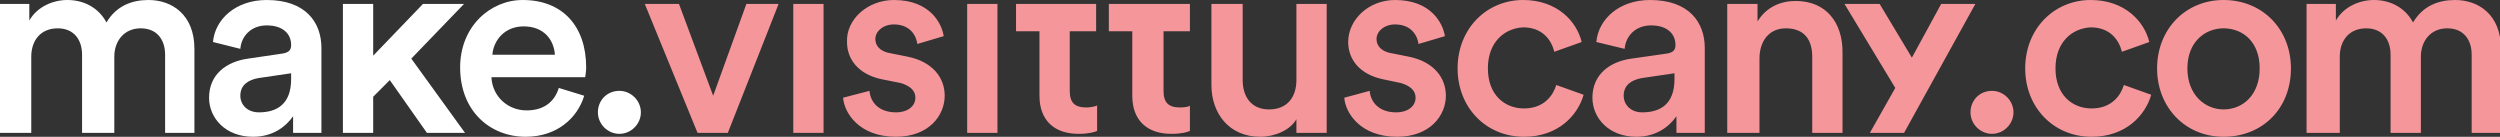 <svg id="Livello_1" xmlns="http://www.w3.org/2000/svg" viewBox="0 0 255.9 14"><rect x="0" y="0" width="255.9" height="14" fill="#333333" stroke="none"/><style>.st0{fill:#f5969b}.st1{fill:#fff}</style><path class="st0" d="M89 9.3c.1 1.2 1 2.2 2.7 2.2 1.3 0 2-.7 2-1.5 0-.7-.5-1.2-1.5-1.5l-2-.4c-2.3-.5-3.5-2-3.5-3.8C86.6 2 88.8 0 91.5 0c3.7 0 4.9 2.4 5.1 3.7l-2.7.8c-.1-.8-.7-2-2.4-2-1.1 0-1.9.7-1.9 1.5 0 .7.5 1.2 1.3 1.4l2 .4c2.5.5 3.8 2.1 3.8 4 0 2-1.6 4.2-5 4.2-3.8 0-5.3-2.5-5.4-4l2.7-.7zM99 .4h3.1v13.2H99zm41.2 8.9c.1 1.2 1 2.2 2.7 2.2 1.3 0 2-.7 2-1.5 0-.7-.5-1.2-1.5-1.5l-1.9-.4c-2.3-.5-3.5-2-3.5-3.8 0-2.3 2.1-4.3 4.8-4.3 3.7 0 4.9 2.4 5.1 3.7l-2.7.8c-.1-.8-.7-2-2.4-2-1.1 0-1.9.7-1.9 1.5 0 .7.5 1.2 1.3 1.4l2 .4c2.5.5 3.8 2.1 3.8 4 0 2-1.6 4.2-5 4.2-3.8 0-5.3-2.5-5.4-4l2.6-.7zM152.3 7c0 2.7 1.7 4.1 3.7 4.1 2.1 0 3-1.4 3.3-2.4l2.8 1c-.6 2.1-2.6 4.3-6.1 4.3-3.9 0-6.8-3-6.8-7 0-4.1 3-7 6.7-7 3.5 0 5.5 2.2 6 4.3l-2.8 1c-.3-1.2-1.2-2.5-3.2-2.5-1.9.1-3.6 1.5-3.6 4.2m27.6 6.6h-3.1V.4h3.1v1.8c.9-1.5 2.4-2.1 3.9-2.1 3.2 0 4.8 2.3 4.8 5.2v8.3h-3.1V5.8c0-1.6-.7-2.9-2.7-2.9-1.8 0-2.7 1.4-2.7 3.1v7.6zm24-4.3c1.2 0 2.2 1 2.2 2.2s-1 2.2-2.2 2.2c-1.2 0-2.2-1-2.2-2.2s.9-2.2 2.2-2.2m6.5-2.3c0 2.7 1.7 4.1 3.7 4.1 2.1 0 3-1.4 3.3-2.4l2.8 1c-.6 2.1-2.6 4.3-6.1 4.3-3.9 0-6.8-3-6.8-7 0-4.1 3-7 6.7-7 3.5 0 5.5 2.2 6 4.3l-2.8 1c-.3-1.2-1.2-2.5-3.2-2.5-1.9.1-3.6 1.5-3.6 4.2m24.1 0c0 4.1-2.9 7-6.9 7-3.9 0-6.8-3-6.8-7s2.9-7 6.8-7c4 0 6.9 3 6.9 7m-3.2 0c0-2.7-1.7-4.1-3.7-4.1-1.9 0-3.7 1.4-3.7 4.1 0 2.7 1.8 4.2 3.7 4.2 2 0 3.7-1.5 3.7-4.2m4.8 6.6V.4h3v1.7C239.9.7 241.5 0 243 0c1.7 0 3.2.8 4 2.3 1-1.7 2.6-2.3 4.3-2.3 2.4 0 4.7 1.5 4.7 5v8.6h-3v-8c0-1.5-.8-2.7-2.5-2.7s-2.7 1.3-2.7 2.9v7.8h-3.1v-8c0-1.5-.8-2.7-2.5-2.7s-2.7 1.2-2.7 2.9v7.8h-3.4zM120.8 11c-1.2 0-1.7-.5-1.7-1.7V3.2h2.7V.4h-8.3v2.8h2.4v6.6c0 2.5 1.5 3.9 4 3.9 1.1 0 1.7-.2 1.9-.3v-2.6c0 .1-.5.2-1 .2m-9.6 0c-1.2 0-1.7-.5-1.7-1.7V3.2h2.7V.4H104v2.8h2.4v6.6c0 2.5 1.5 3.9 4 3.9 1.1 0 1.7-.2 1.9-.3v-2.6c-.2.1-.7.2-1.1.2m21.6 2.6h3V.4h-3.1v7.8c0 1.7-.9 3-2.8 3s-2.7-1.4-2.7-3V.4H124v8.3c0 2.9 1.8 5.3 5 5.3 1.5 0 3.1-.7 3.7-1.8v1.4zM194 9l-2.6 4.6h3.5L202.2.4h-3.5l-3 5.5-3.3-5.5h-3.6zm-25.1-9c-3.2 0-5.3 2-5.5 4.3l2.9.7c.1-1.3 1.1-2.4 2.7-2.4 1.7 0 2.5.9 2.5 2 0 .5-.2.8-1 .9L167 6c-2.2.3-4 1.6-4 4 0 2.1 1.7 4 4.5 4 2.1 0 3.4-1.1 4.1-2.1v1.7h2.9V4.9c0-2.6-1.6-4.9-5.6-4.9m2.5 8.1c0 2.6-1.5 3.4-3.3 3.4-1.2 0-1.9-.8-1.9-1.7 0-1.1.8-1.6 1.8-1.8l3.4-.5v.6z"/><path class="st1" d="M0 13.6V.4h3v1.7C3.8.7 5.4 0 6.9 0c1.7 0 3.2.8 4 2.3C11.9.6 13.5 0 15.2 0c2.4 0 4.7 1.5 4.7 5v8.6h-3v-8c0-1.5-.8-2.7-2.5-2.7s-2.7 1.3-2.7 2.9v7.8H8.4v-8c0-1.5-.8-2.7-2.5-2.7S3.2 4.1 3.2 5.8v7.8H0zM42.1 6l5.5 7.6h-3.9l-3.8-5.4-1.7 1.7v3.7h-3.1V.4h3.1v5.3L43.3.4h4.2z"/><path class="st1" d="M59.8 9.8c-.7 2.3-2.8 4.2-6 4.2-3.6 0-6.7-2.6-6.7-7.1 0-4.2 3.1-6.9 6.4-6.9C57.6 0 60 2.7 60 6.9c0 .5-.1.9-.1 1h-9.6c.1 2 1.7 3.4 3.6 3.4 1.9 0 2.9-1 3.3-2.3l2.6.8zm-3-4.2c-.1-1.5-1.1-2.9-3.2-2.9-2 0-3.1 1.5-3.2 2.9h6.4zM27.3 0c-3.2 0-5.3 2-5.5 4.3l2.8.7c.1-1.3 1.1-2.4 2.7-2.4 1.7 0 2.5.9 2.5 2 0 .5-.2.8-1 .9l-3.4.5c-2.2.3-4 1.6-4 4 0 2.1 1.7 4 4.5 4 2.1 0 3.4-1.1 4.1-2.1v1.7h2.9V4.9c0-2.6-1.6-4.9-5.6-4.9m2.5 8.1c0 2.6-1.5 3.4-3.3 3.4-1.2 0-1.9-.8-1.9-1.7 0-1.1.8-1.6 1.8-1.8l3.4-.5v.6zm33.6 1.2c1.2 0 2.2 1 2.2 2.2s-1 2.2-2.2 2.2c-1.2 0-2.2-1-2.2-2.2s.9-2.2 2.2-2.2"/><path class="st0" d="M74.5 13.6h-3.1L66 .4h3.5L73 9.8 76.4.4h3.3zM81.2.4h3.1v13.2h-3.1z"/></svg>